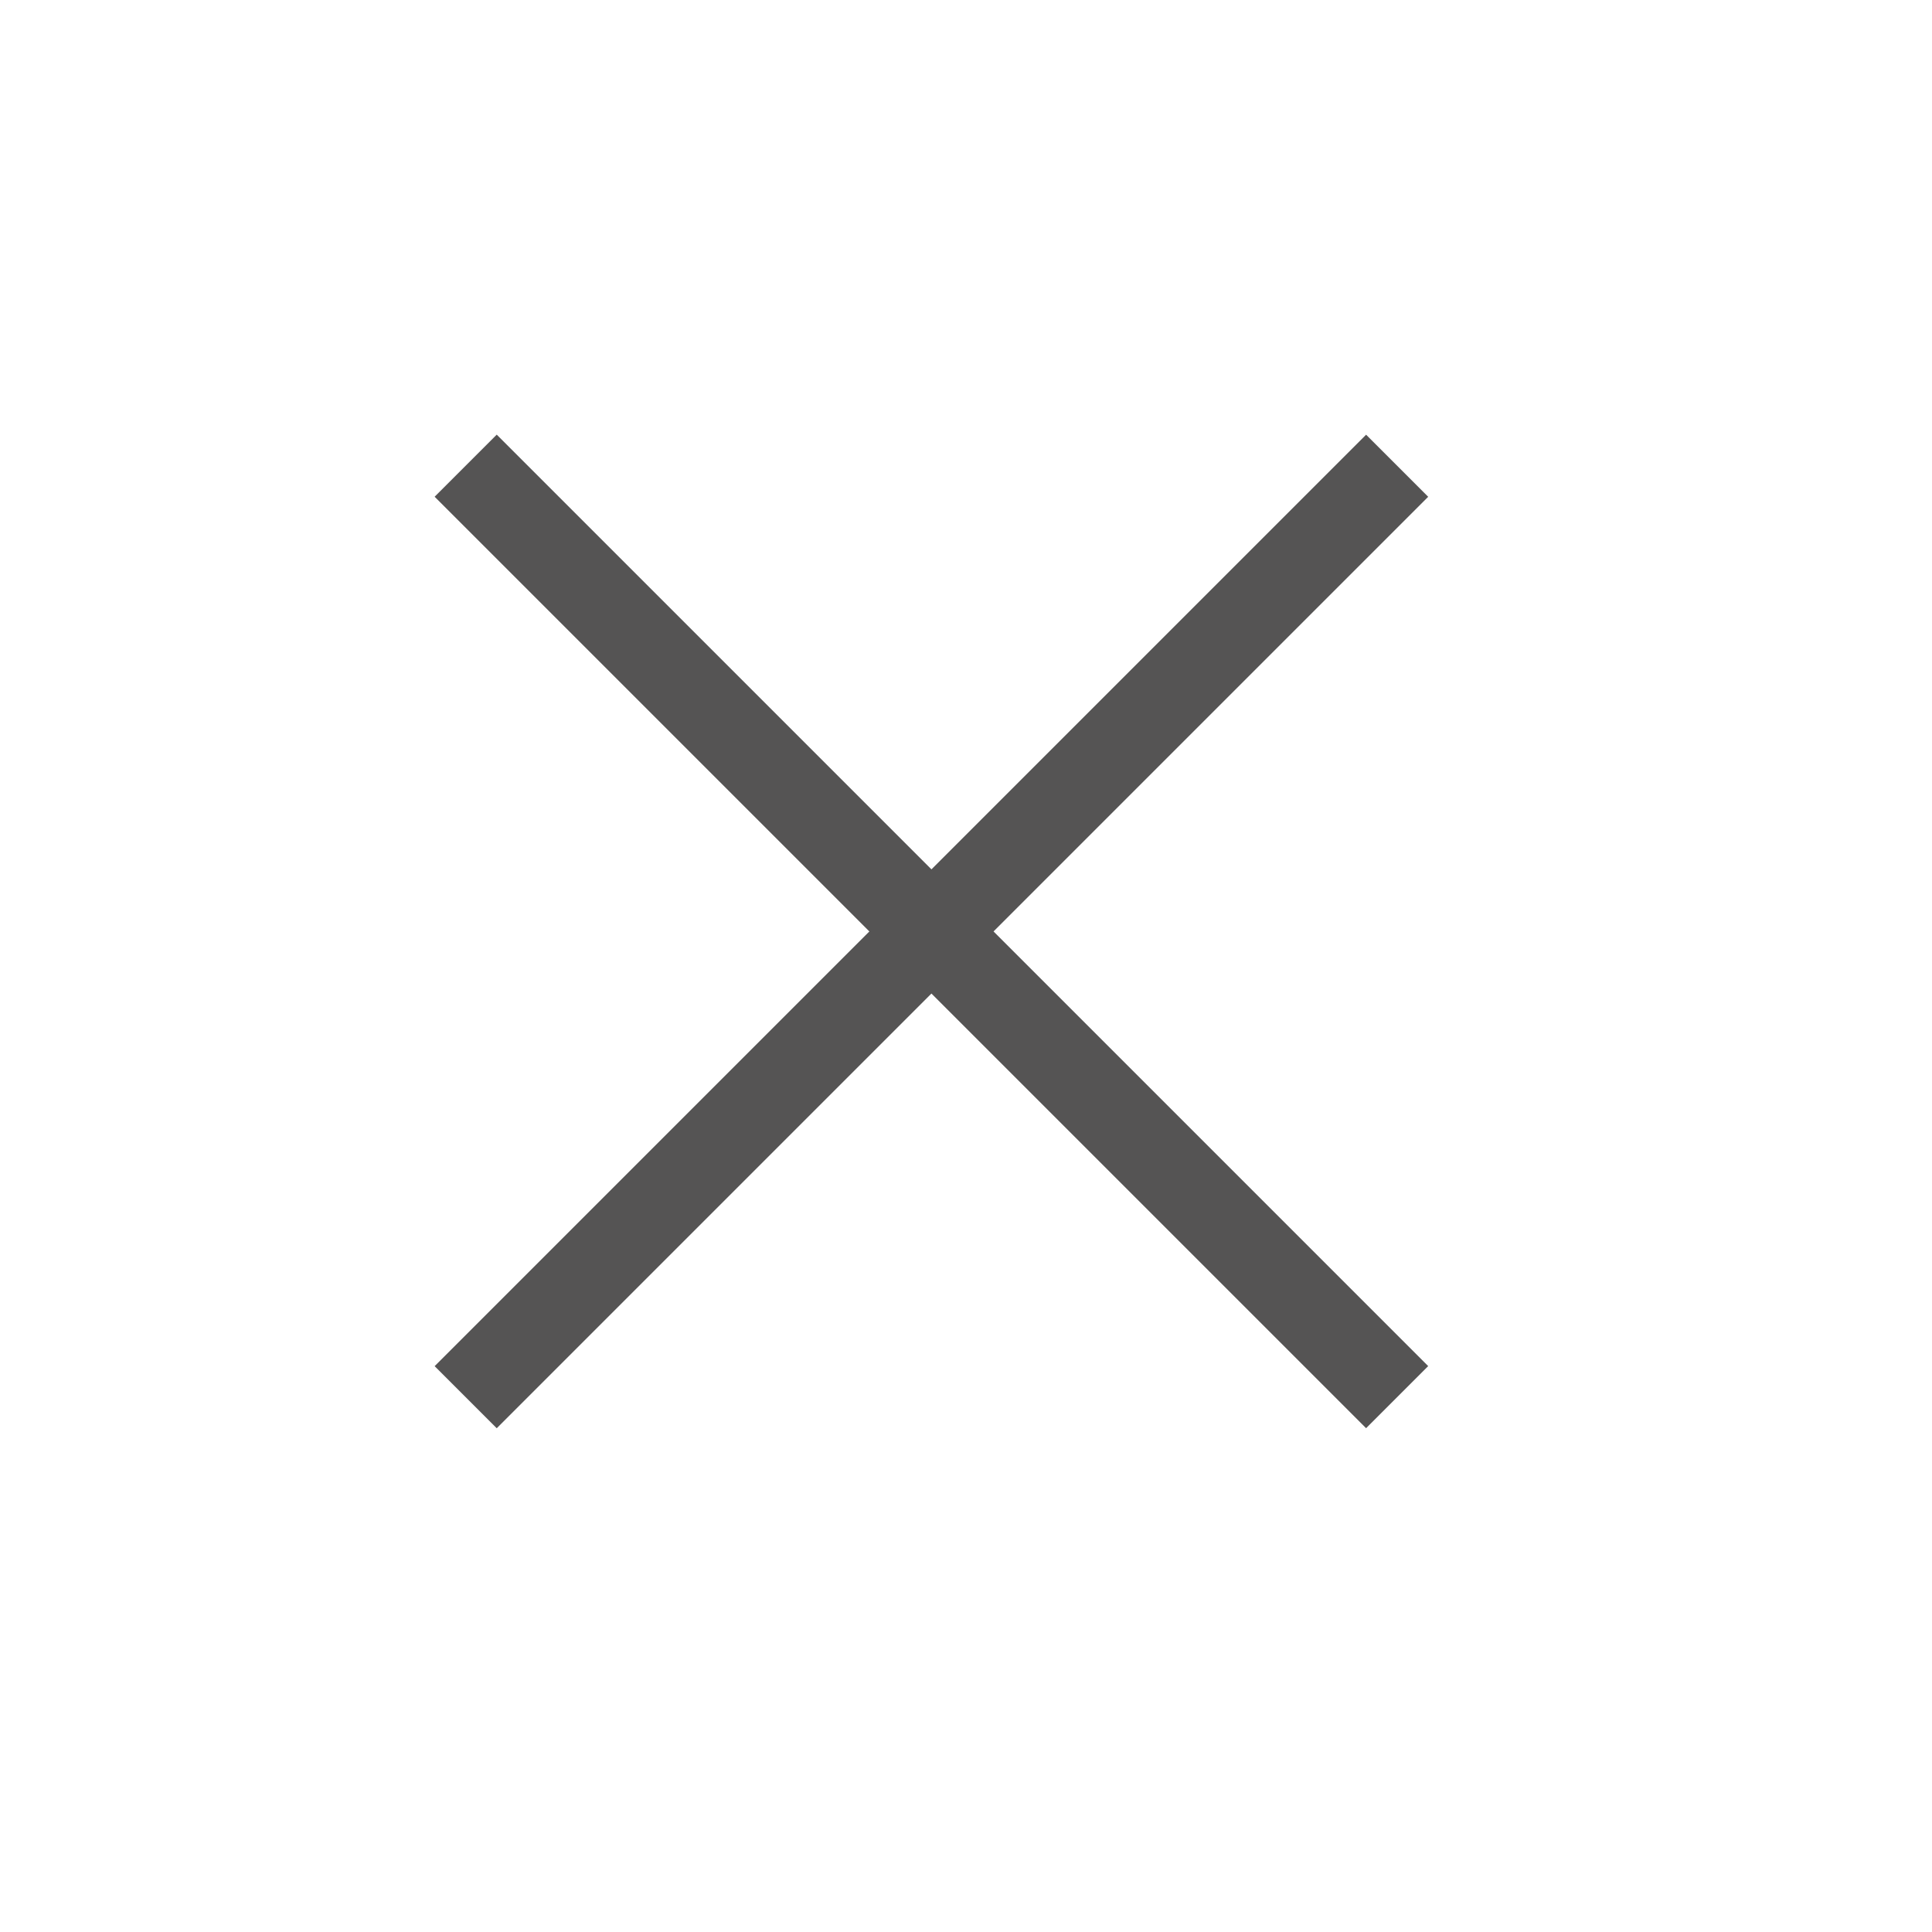 <svg width="22" height="22" viewBox="0 0 22 22" fill="none" xmlns="http://www.w3.org/2000/svg">
    <rect x="15.556" y="4.95" width="1" height="15" transform="rotate(45 15.556 4.95)" fill="#555454"/>
    <rect x="16.263" y="15.556" width="1" height="15" transform="rotate(135 16.263 15.556)" fill="#555454"/>
</svg>